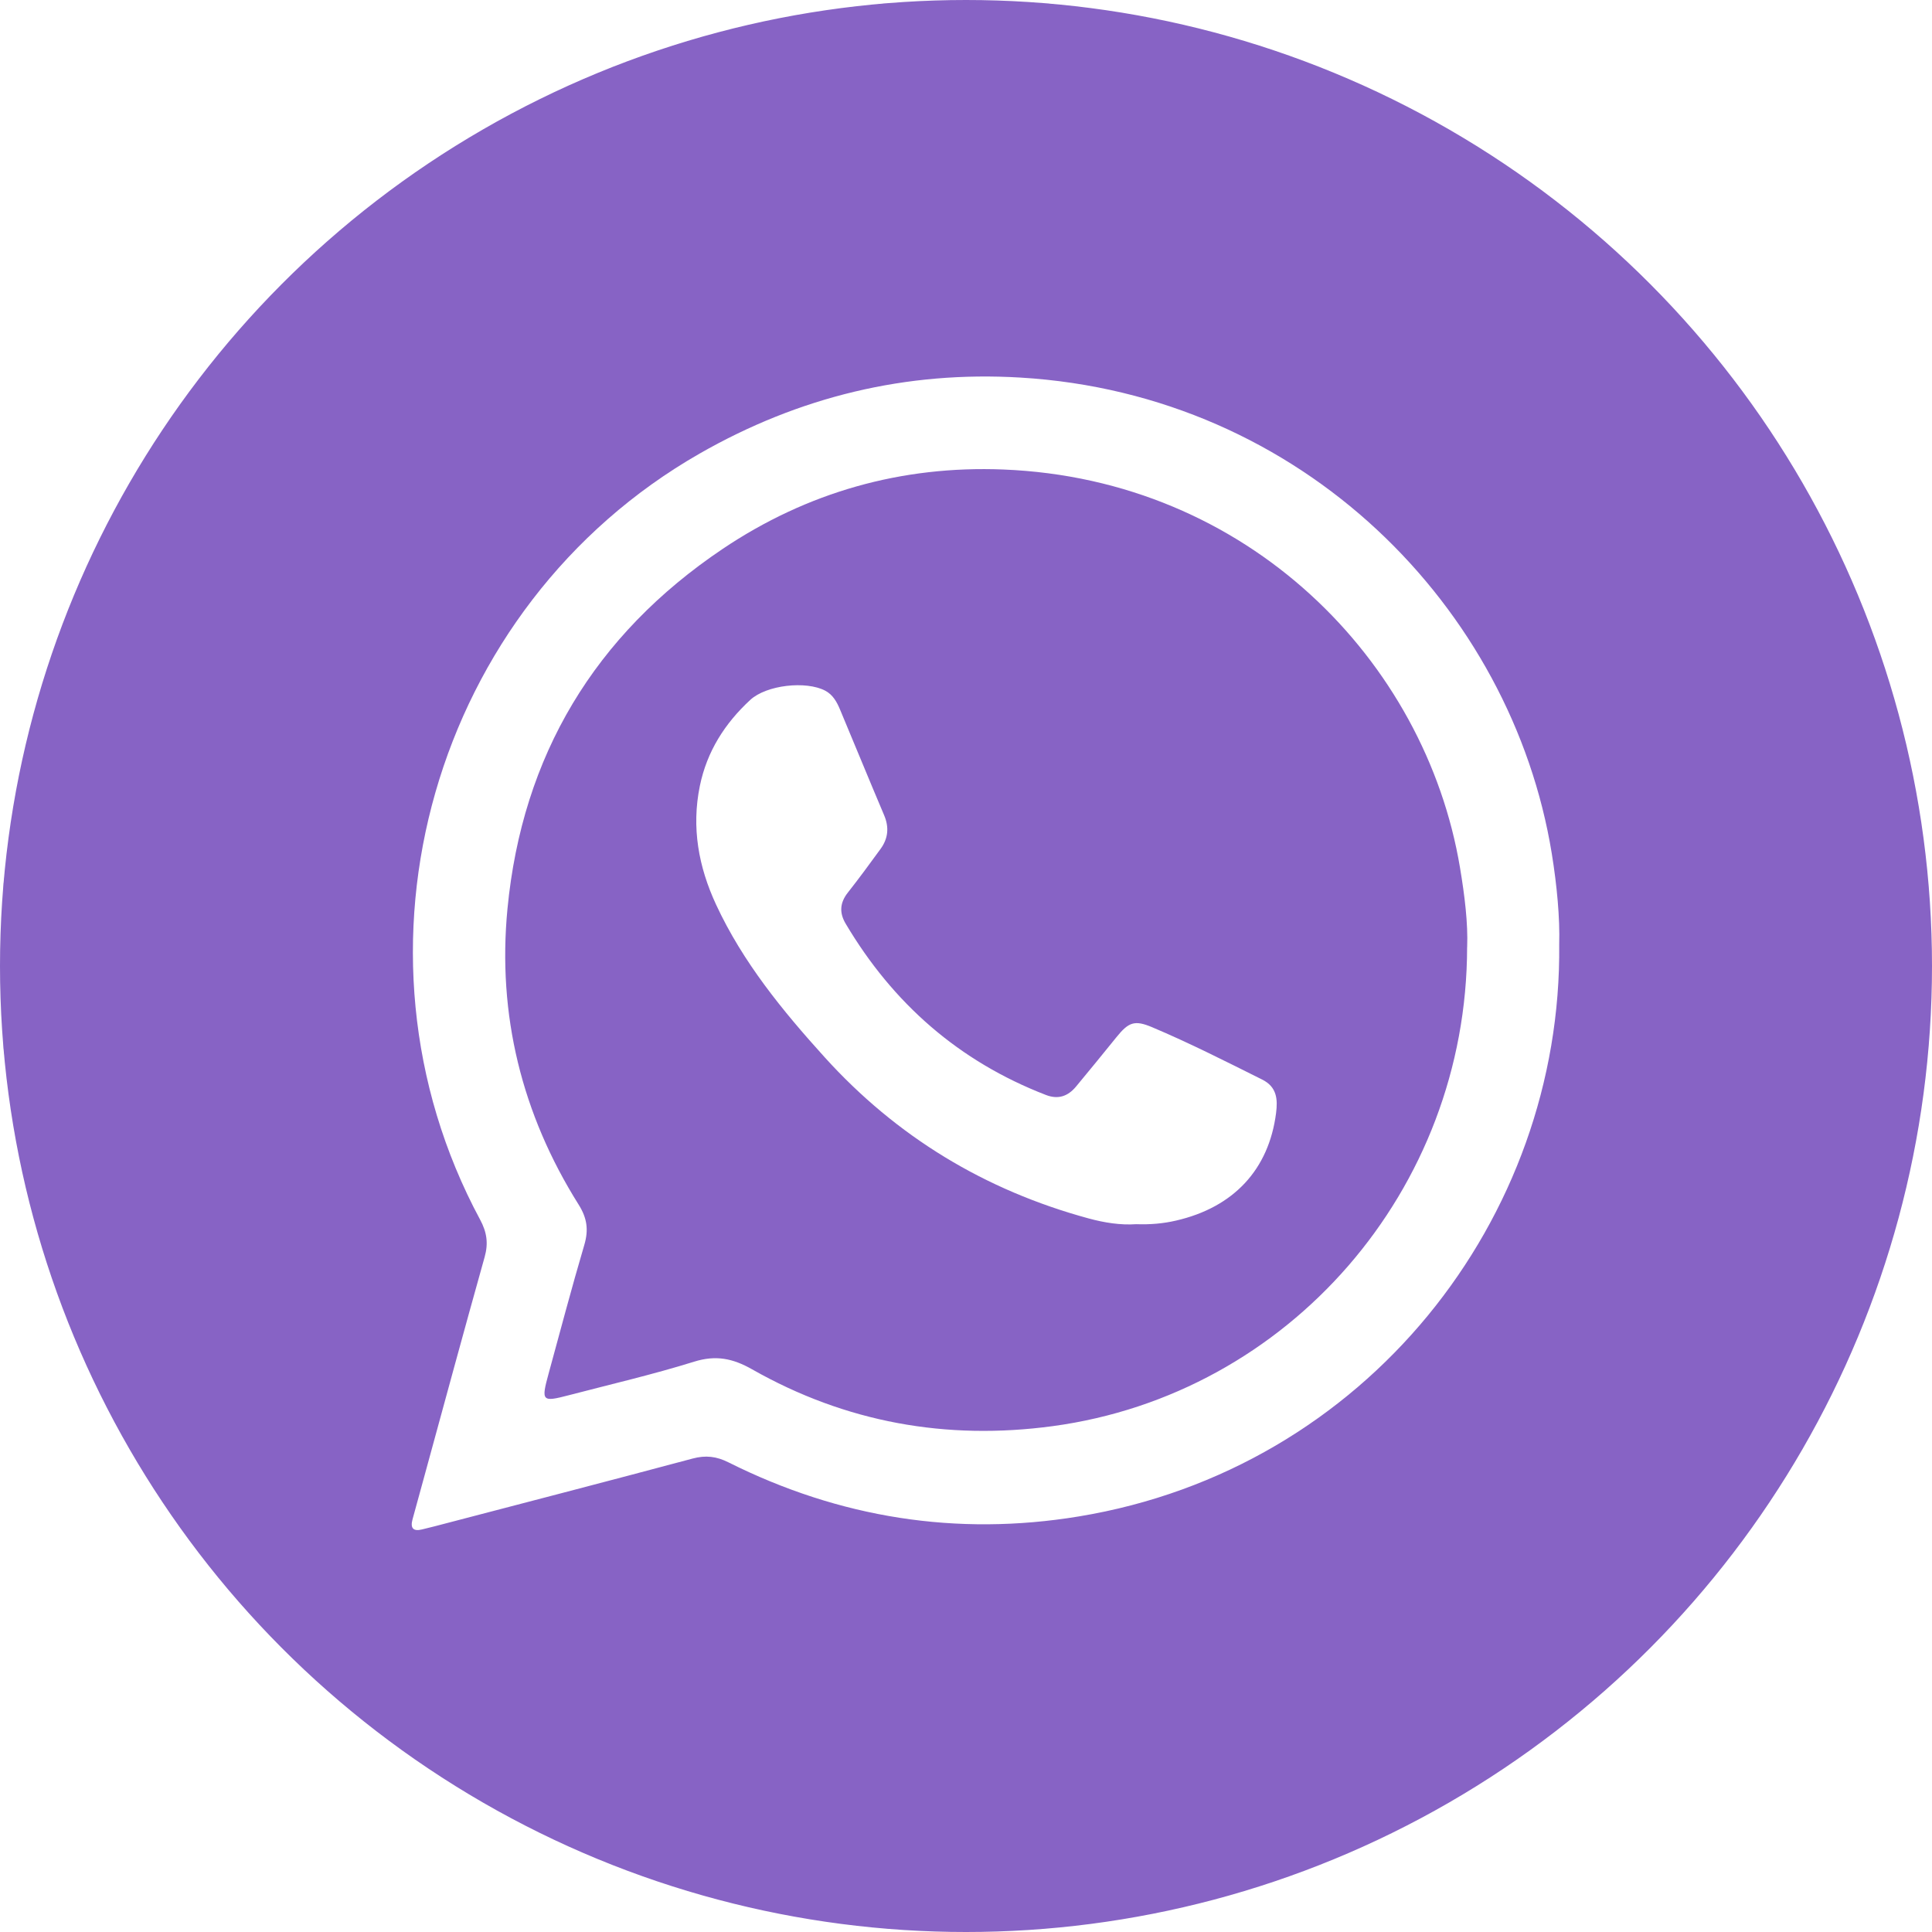 <?xml version="1.0" encoding="UTF-8"?>
<svg id="Ebene_1" data-name="Ebene 1" xmlns="http://www.w3.org/2000/svg" viewBox="0 0 514 514">
  <defs>
    <style>
      .cls-1 {
        fill: #8763c5;
        stroke-width: 0px;
      }

      .cls-2 {
        fill: none;
        stroke: #8763c5;
        stroke-miterlimit: 10;
        stroke-width: 2px;
      }
    </style>
  </defs>
  <g>
    <path class="cls-1" d="m1,279c0-14.67,0-29.33,0-44,1.2-8.05,2.21-16.14,3.63-24.16C22.42,110.55,101.07,28.66,200.56,6.64c11.39-2.52,22.94-3.9,34.44-5.64h44c9.83,1.65,19.76,2.6,29.55,4.58,98.08,19.84,177.07,97.28,198.8,194.97,2.61,11.71,4.07,23.59,5.65,35.45v42c-1.34,8.2-2.01,16.49-3.5,24.68-18.37,101.39-96.13,182.39-196.55,204.77-11.55,2.58-23.27,3.91-34.95,5.55h-42c-9.86-1.47-19.77-2.49-29.58-4.44C107.49,488.86,28.43,411.48,6.55,312.95c-2.49-11.23-3.79-22.62-5.55-33.95Zm413.82-27.79c.2-6.98-.59-15.57-1.98-24.15-10.65-65.39-66.28-122.14-141.4-126.61-30.35-1.81-58.84,5.08-85.32,20.23-70.85,40.55-97.1,131.88-58.39,203.8,1.8,3.34,2.23,6.3,1.21,9.93-5.44,19.4-10.71,38.85-16.03,58.29-1.06,3.85-2.12,7.71-3.17,11.56-.61,2.25.17,3.23,2.53,2.64,1.13-.28,2.26-.55,3.39-.84,22.88-5.98,45.77-11.91,68.61-18.02,3.47-.93,6.34-.59,9.53,1.01,29.51,14.77,60.68,19.75,93.21,14.39,76.37-12.57,128.62-79.15,127.81-152.23Z"/>
    <path class="cls-1" d="m390.32,251.97c-.07,64.65-47.47,118.97-110.27,127.45-28.3,3.82-55.08-.99-79.96-15.12-5.12-2.91-9.65-3.84-15.43-2.03-10.95,3.41-22.17,6.01-33.28,8.91-7.23,1.89-7.45,1.65-5.41-5.8,3.12-11.4,6.13-22.83,9.48-34.17,1.18-4,.75-7.14-1.51-10.73-15.13-24.08-21.65-50.54-18.93-78.72,3.92-40.71,23.22-72.84,57.21-95.7,22.5-15.13,47.66-22.23,74.72-21.15,65.03,2.6,112.27,50.79,121.48,105.9,1.24,7.4,2.16,14.83,1.91,21.17Zm-88.05,73.72c3.71.13,7.18-.16,10.62-.96,15.31-3.53,24.67-13.56,26.6-28.59.47-3.66.24-6.96-3.68-8.92-9.69-4.83-19.35-9.74-29.33-13.95-4.65-1.96-6.23-1.32-9.46,2.67-3.57,4.4-7.13,8.8-10.76,13.15-2.12,2.54-4.7,3.5-8,2.22-23.12-8.93-40.68-24.33-53.27-45.56-1.74-2.93-1.55-5.59.59-8.3,2.99-3.79,5.84-7.69,8.69-11.6,2.02-2.77,2.32-5.73.95-8.96-3.97-9.35-7.81-18.76-11.74-28.13-.84-2.01-1.9-3.94-3.94-5.01-5.13-2.69-15.64-1.51-19.94,2.46-6.76,6.25-11.52,13.69-13.41,22.89-2.27,11.08-.34,21.53,4.33,31.59,7.11,15.3,17.66,28.19,28.86,40.57,19.18,21.19,42.68,35.4,70.25,42.9,4.2,1.14,8.47,1.82,12.64,1.53Z"/>
  </g>
  <circle class="cls-2" cx="257" cy="257" r="256"/>
</svg>